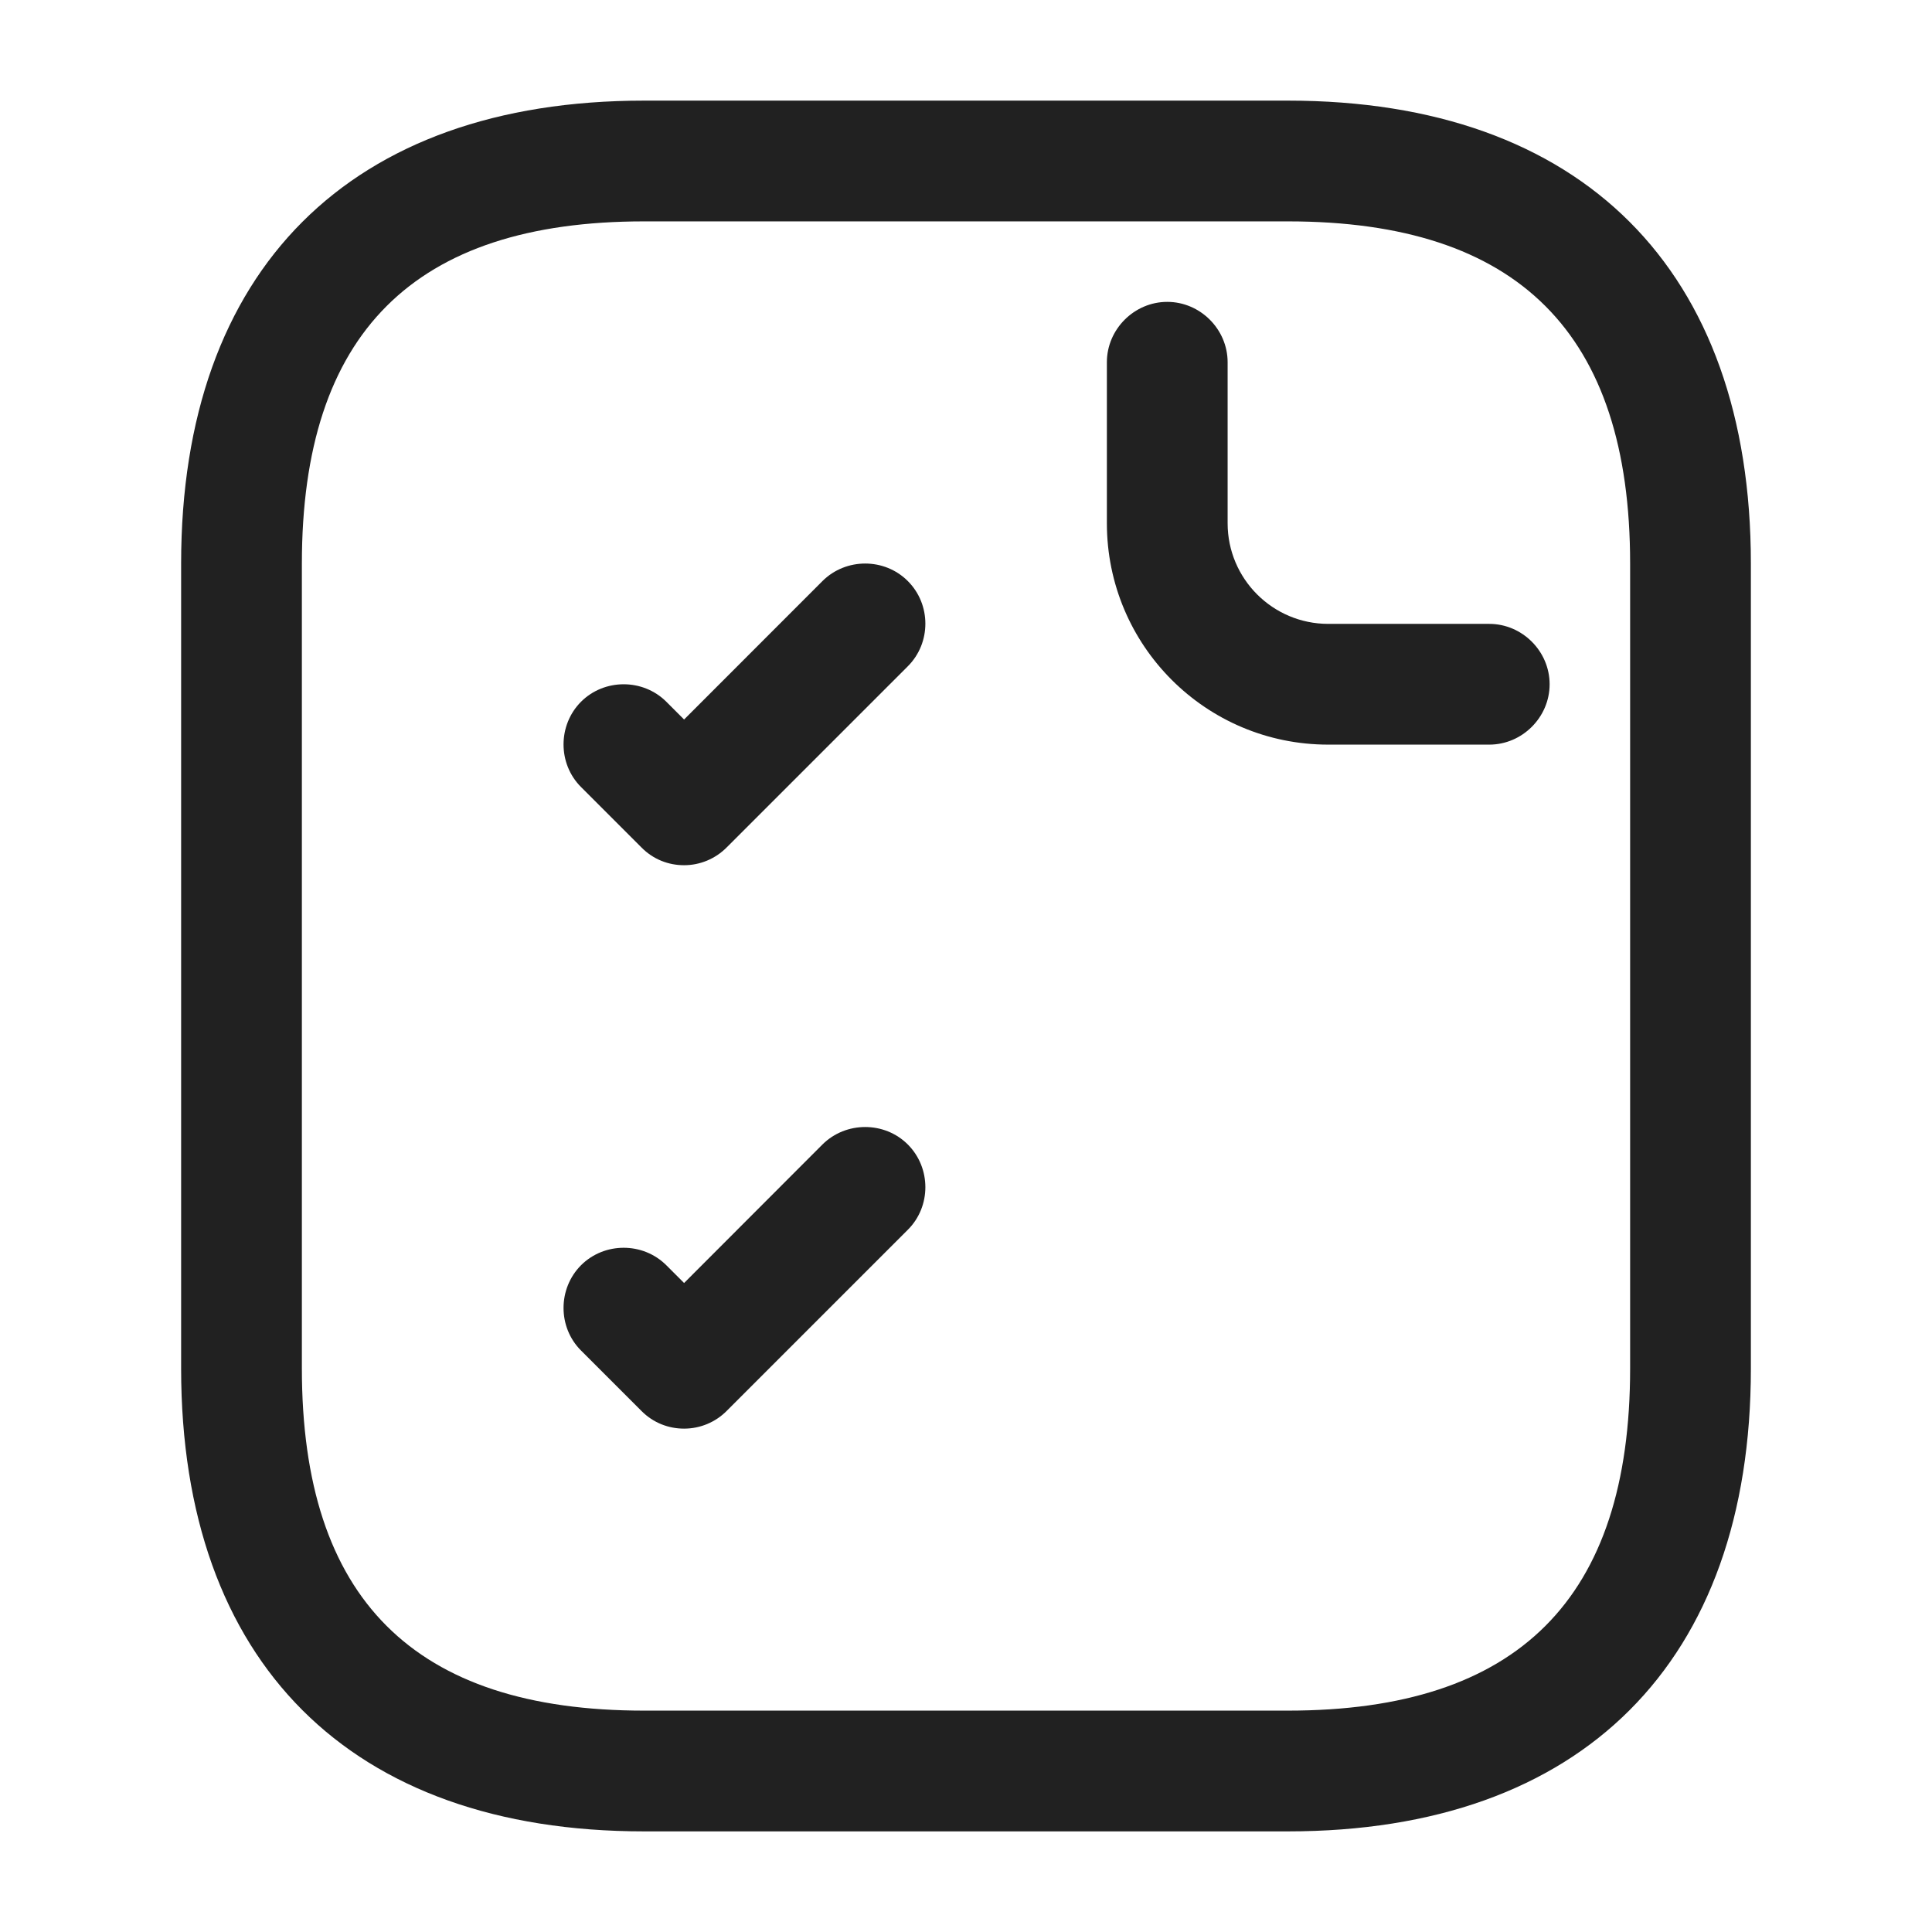 <?xml version="1.0" encoding="UTF-8"?>
<svg xmlns="http://www.w3.org/2000/svg" width="24" height="24" viewBox="0 0 24 24" fill="none">
  <path d="M16 22.75H8C4.35 22.75 2.25 20.65 2.25 17V7C2.25 3.35 4.35 1.25 8 1.25H16C19.65 1.25 21.75 3.35 21.75 7V17C21.75 20.65 19.65 22.75 16 22.75ZM8 2.75C5.14 2.75 3.75 4.14 3.75 7V17C3.75 19.86 5.14 21.25 8 21.25H16C18.86 21.25 20.25 19.86 20.25 17V7C20.25 4.14 18.86 2.75 16 2.75H8Z" fill="black" fill-opacity="0.87"></path>
  <path d="M8.498 17.747C8.307 17.747 8.117 17.677 7.968 17.527L7.218 16.777C6.928 16.488 6.928 16.008 7.218 15.717C7.508 15.428 7.987 15.428 8.277 15.717L8.498 15.938L10.217 14.217C10.508 13.928 10.988 13.928 11.277 14.217C11.568 14.508 11.568 14.988 11.277 15.277L9.027 17.527C8.887 17.668 8.697 17.747 8.498 17.747Z" fill="black" fill-opacity="0.87"></path>
  <path d="M8.498 10.748C8.307 10.748 8.117 10.678 7.968 10.527L7.218 9.777C6.928 9.488 6.928 9.008 7.218 8.717C7.508 8.428 7.987 8.428 8.277 8.717L8.498 8.938L10.217 7.218C10.508 6.928 10.988 6.928 11.277 7.218C11.568 7.508 11.568 7.987 11.277 8.277L9.027 10.527C8.887 10.668 8.697 10.748 8.498 10.748Z" fill="black" fill-opacity="0.87"></path>
  <path d="M18.5 9.25H16.5C14.98 9.25 13.75 8.02 13.75 6.5V4.5C13.75 4.09 14.09 3.75 14.5 3.75C14.91 3.75 15.25 4.09 15.25 4.5V6.5C15.25 7.19 15.81 7.75 16.5 7.75H18.5C18.91 7.75 19.25 8.09 19.25 8.5C19.25 8.91 18.91 9.25 18.5 9.25Z" fill="black" fill-opacity="0.87"></path>
</svg>
